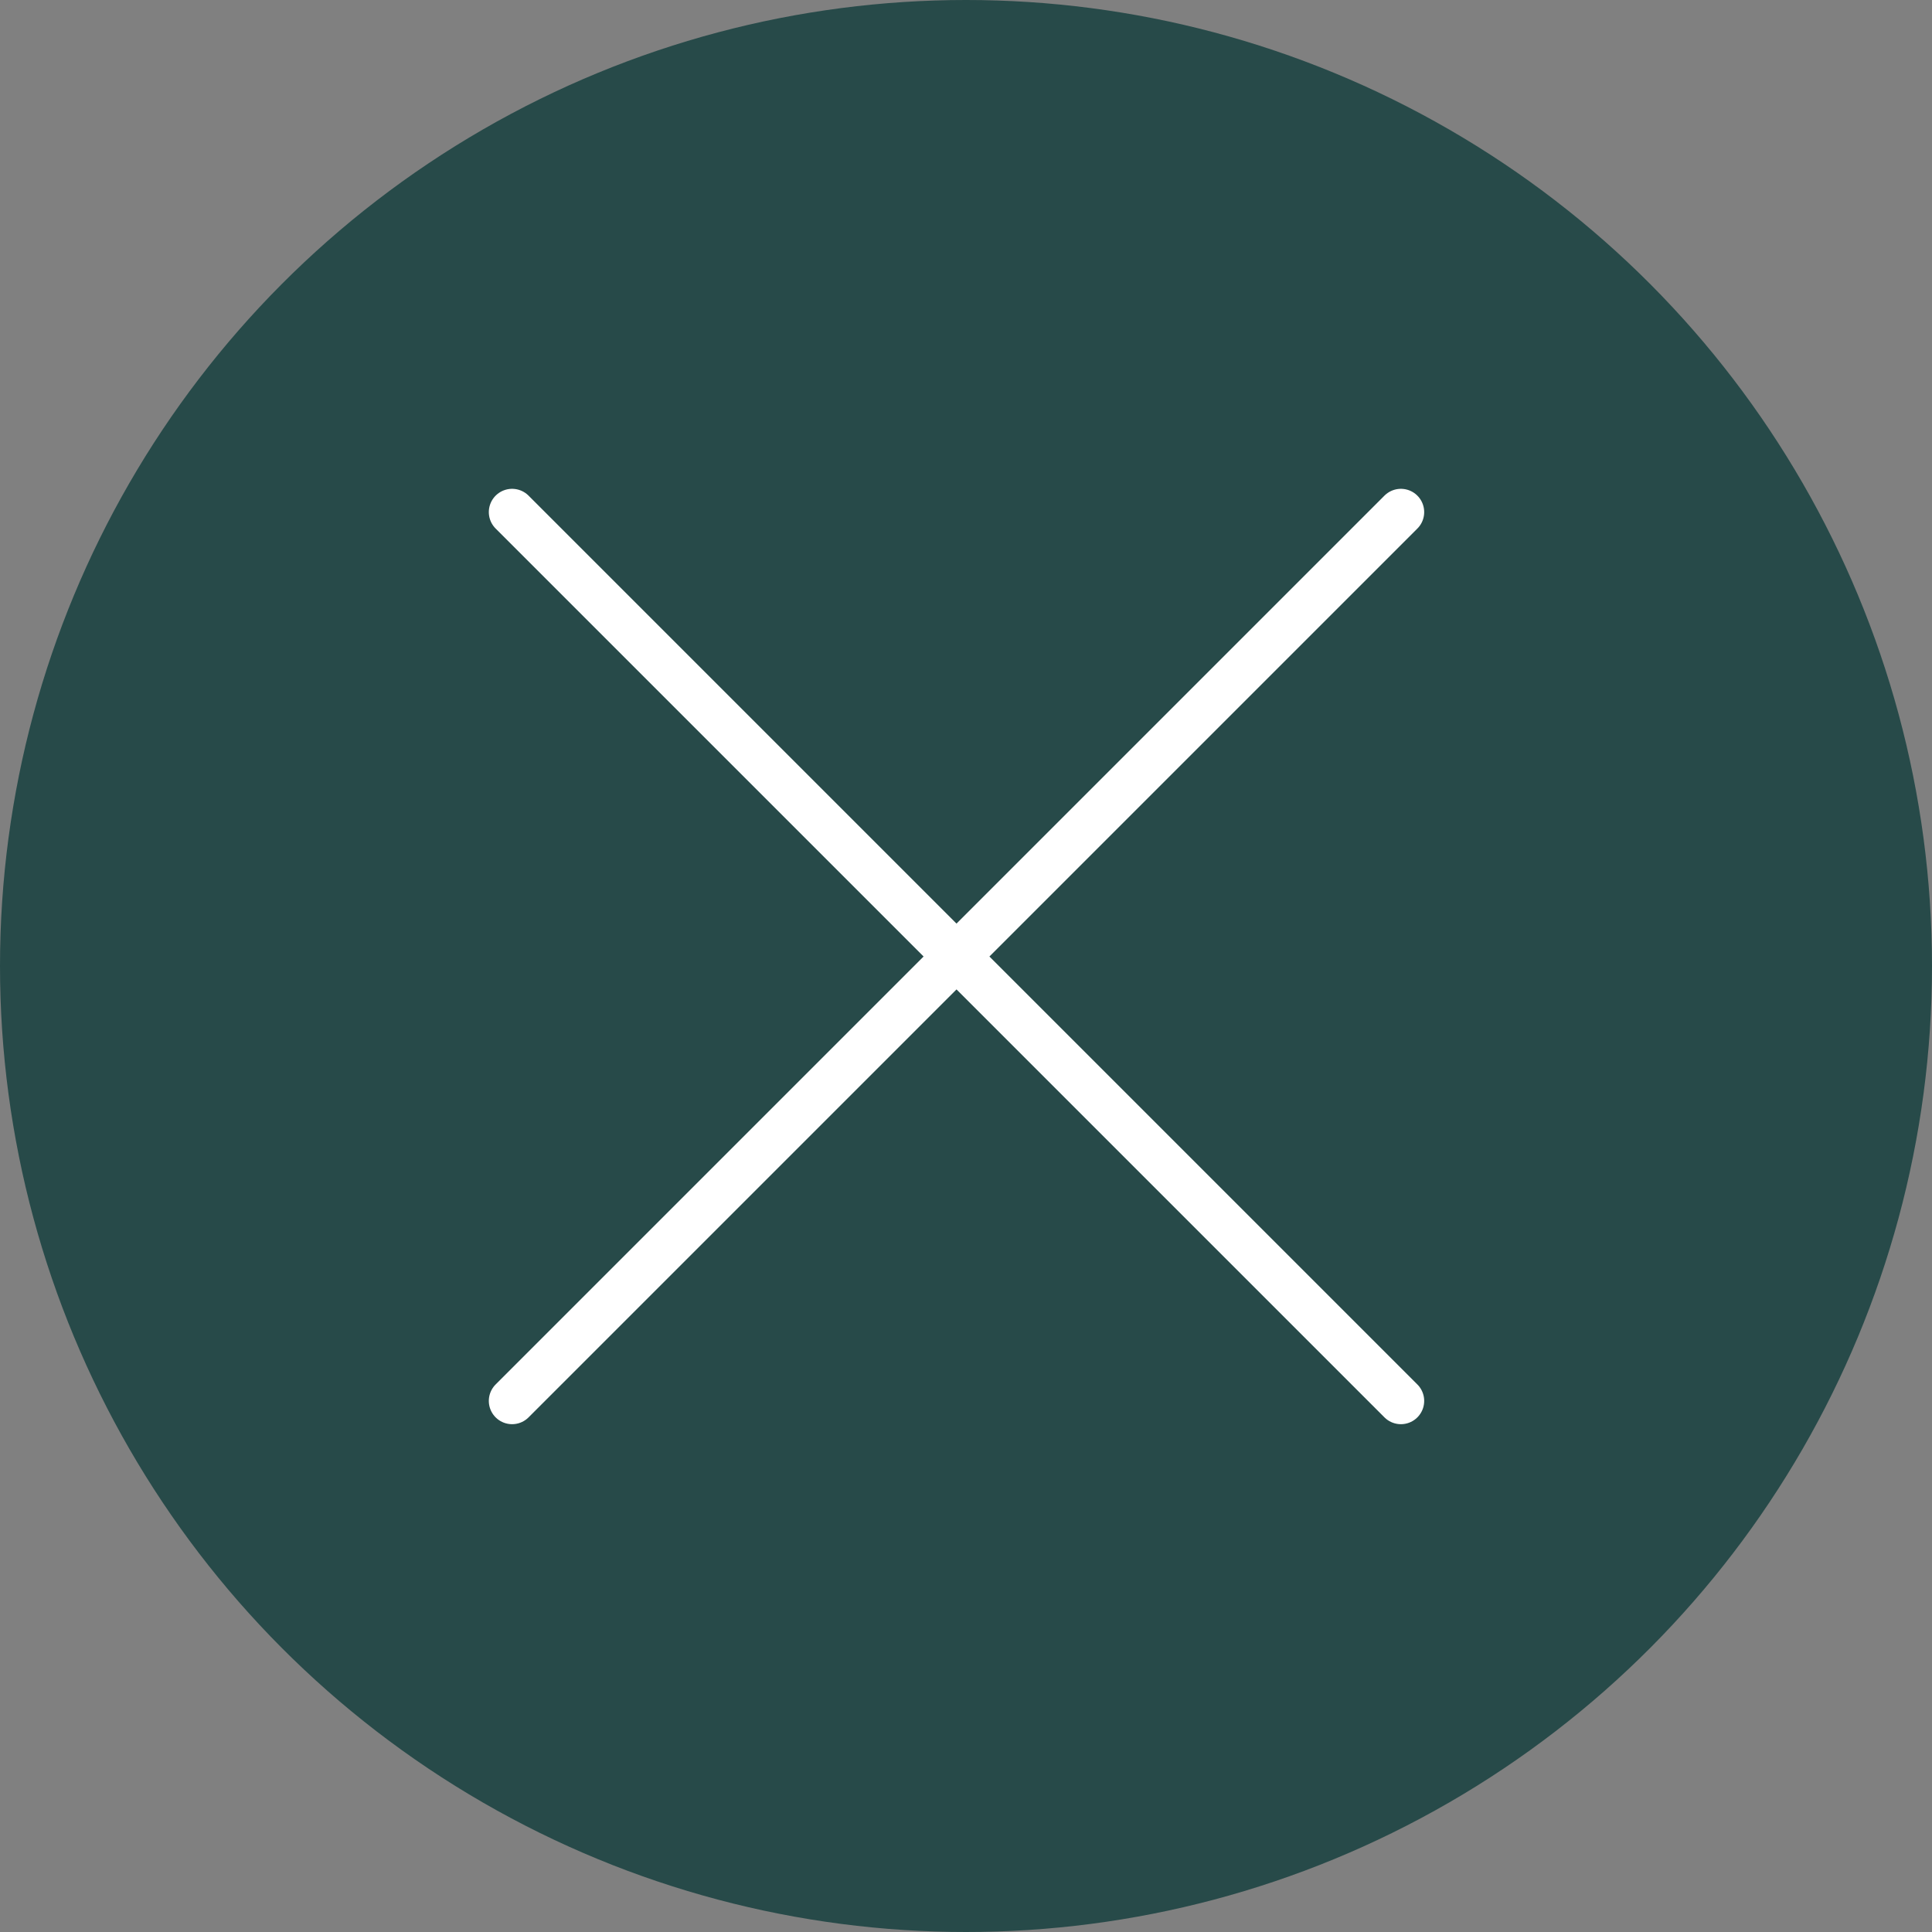 <?xml version="1.0" encoding="UTF-8"?> <svg xmlns="http://www.w3.org/2000/svg" width="83" height="83" viewBox="0 0 83 83" fill="none"><rect x="0" y="0" width="83" height="83" fill="#808080" stroke="none"/><circle cx="41.5" cy="41.5" r="41.5" fill="#274A49"></circle><path d="M60.184 22L22 60.184M60.184 60.184L22 22" stroke="white" stroke-width="2" stroke-linecap="round"></path></svg> 